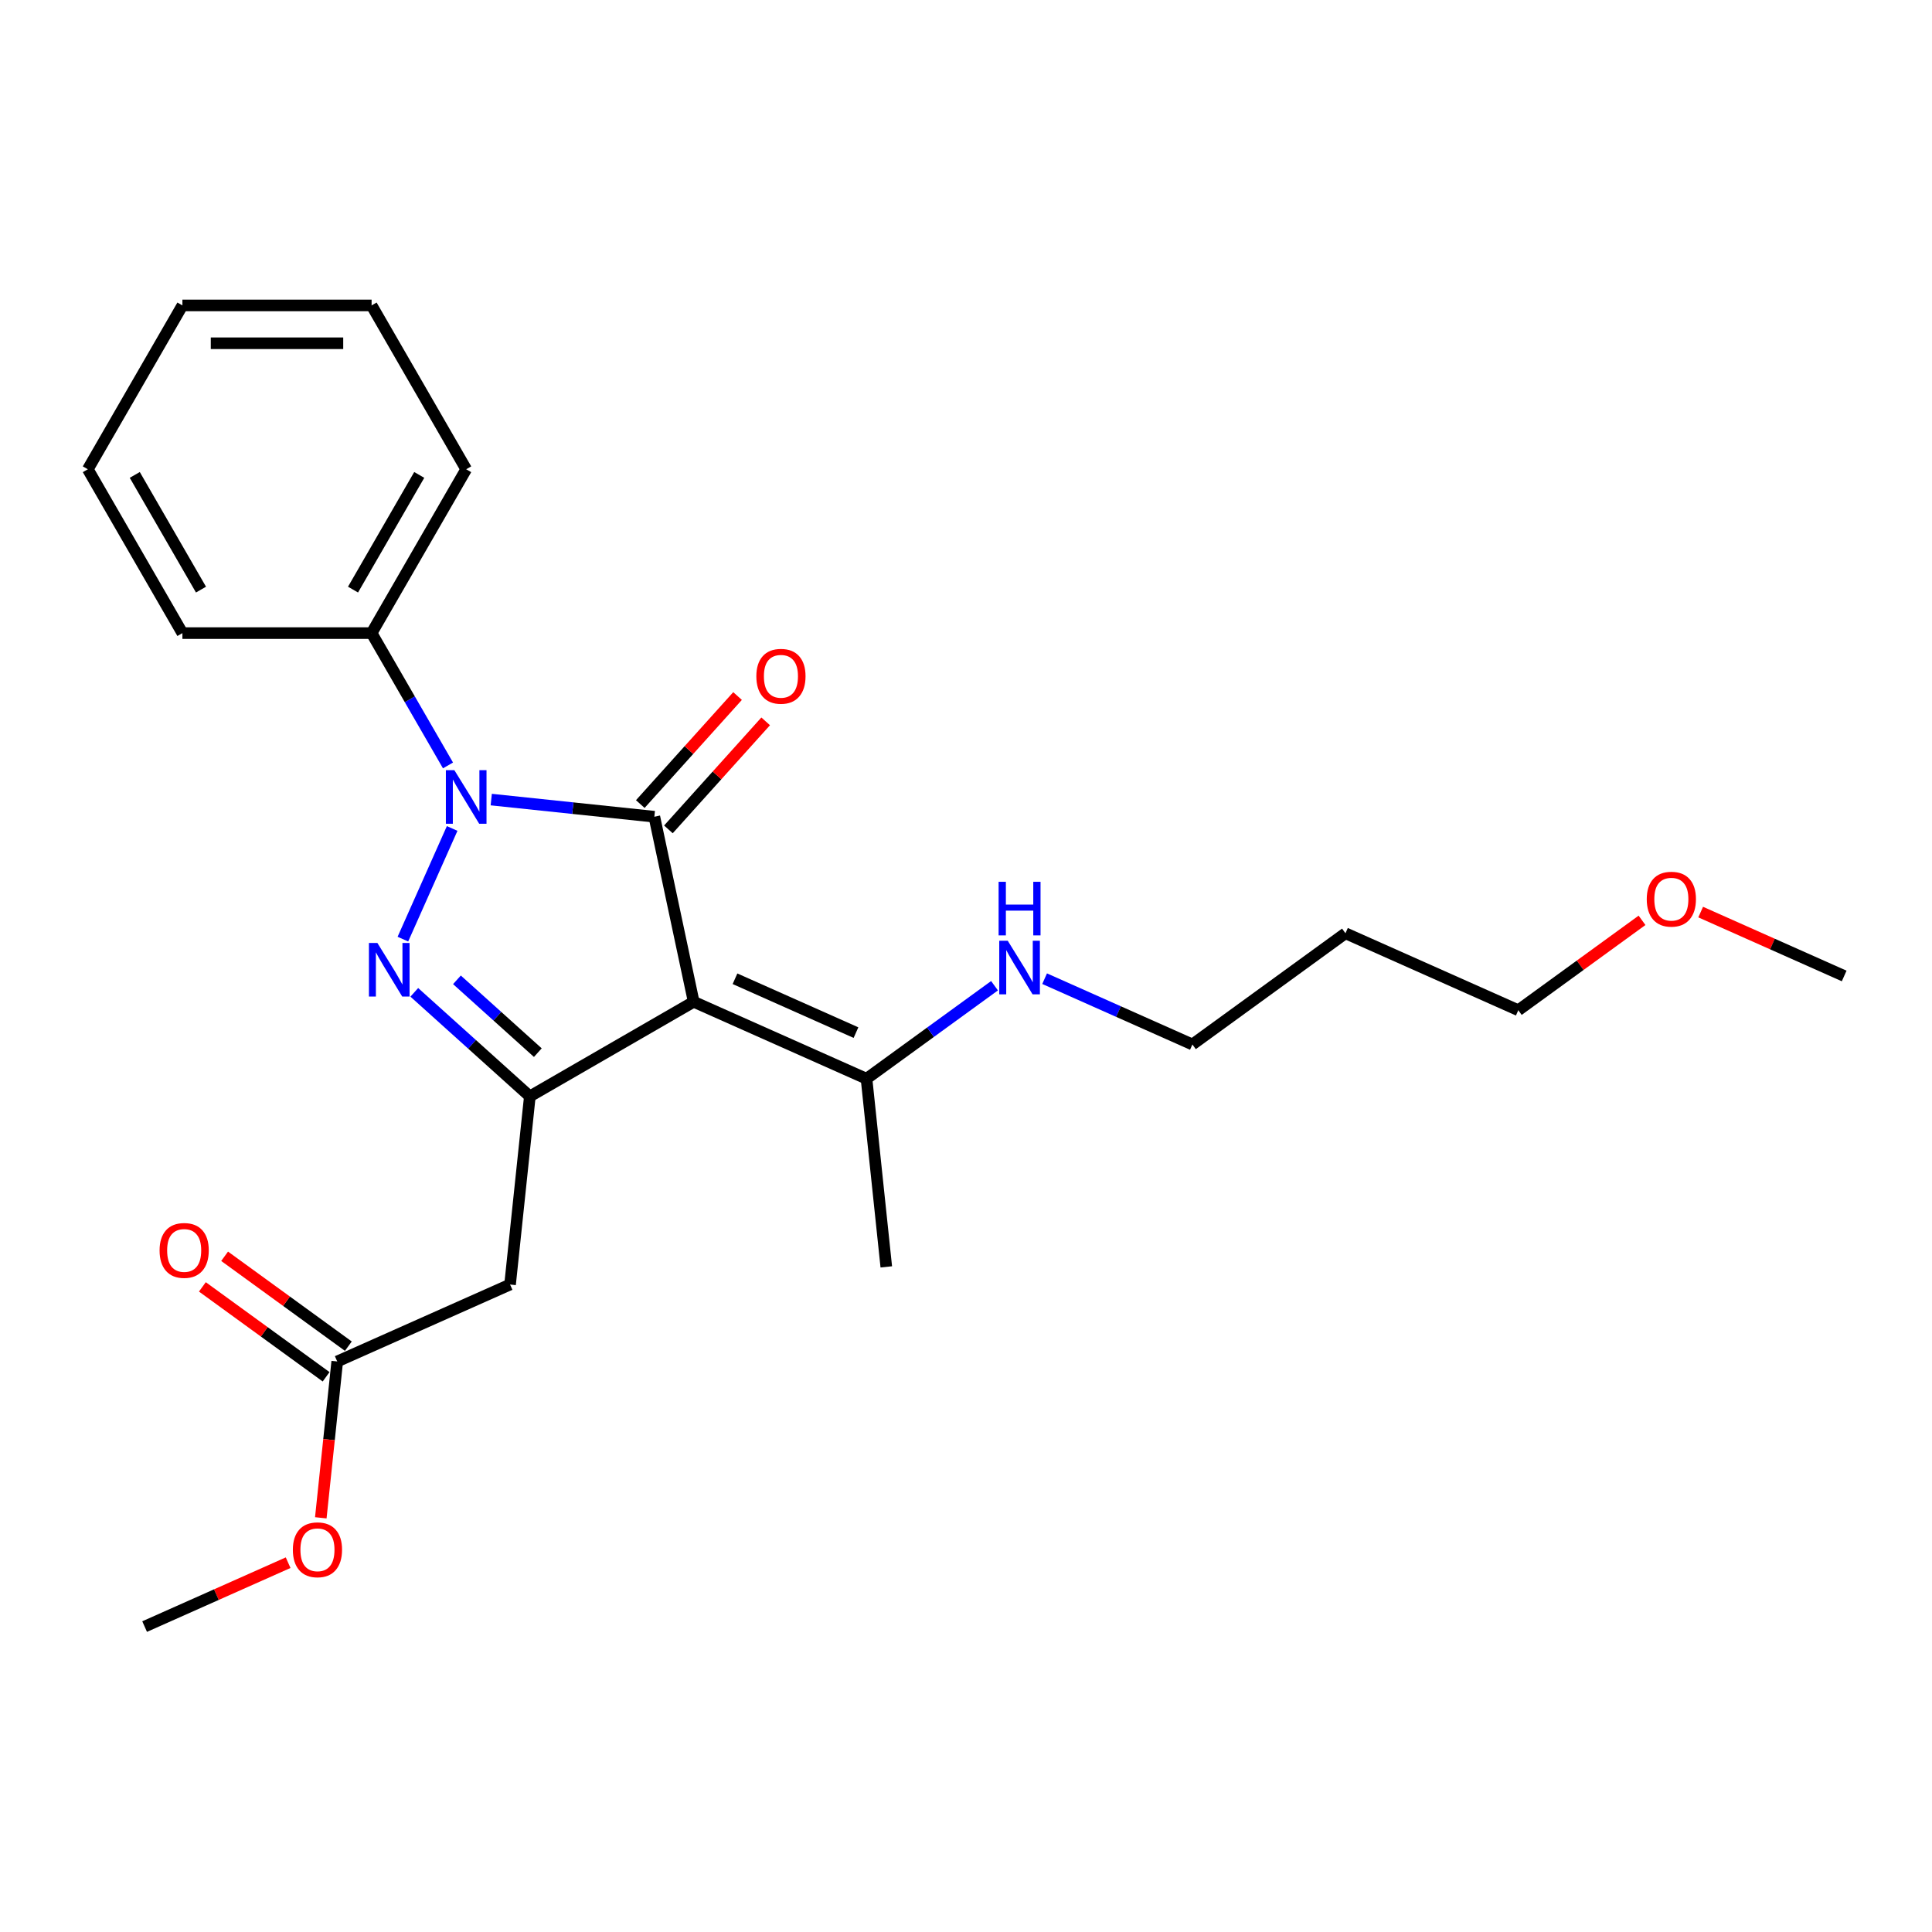 <?xml version='1.0' encoding='iso-8859-1'?>
<svg version='1.1' baseProfile='full'
              xmlns='http://www.w3.org/2000/svg'
                      xmlns:rdkit='http://www.rdkit.org/xml'
                      xmlns:xlink='http://www.w3.org/1999/xlink'
                  xml:space='preserve'
width='1000px' height='1000px' viewBox='0 0 1000 1000'>
<!-- END OF HEADER -->
<rect style='opacity:1.0;fill:#FFFFFF;stroke:none' width='1000' height='1000' x='0' y='0'> </rect>
<path class='bond-0' d='M 338.689,422.735 L 296.478,418.299' style='fill:none;fill-rule:evenodd;stroke:#000000;stroke-width:6px;stroke-linecap:butt;stroke-linejoin:miter;stroke-opacity:1' />
<path class='bond-0' d='M 296.478,418.299 L 254.267,413.862' style='fill:none;fill-rule:evenodd;stroke:#0000FF;stroke-width:6px;stroke-linecap:butt;stroke-linejoin:miter;stroke-opacity:1' />
<path class='bond-1' d='M 338.689,422.735 L 359.049,518.519' style='fill:none;fill-rule:evenodd;stroke:#000000;stroke-width:6px;stroke-linecap:butt;stroke-linejoin:miter;stroke-opacity:1' />
<path class='bond-7' d='M 345.966,429.288 L 371.139,401.33' style='fill:none;fill-rule:evenodd;stroke:#000000;stroke-width:6px;stroke-linecap:butt;stroke-linejoin:miter;stroke-opacity:1' />
<path class='bond-7' d='M 371.139,401.33 L 396.312,373.373' style='fill:none;fill-rule:evenodd;stroke:#FF0000;stroke-width:6px;stroke-linecap:butt;stroke-linejoin:miter;stroke-opacity:1' />
<path class='bond-7' d='M 331.412,416.183 L 356.585,388.226' style='fill:none;fill-rule:evenodd;stroke:#000000;stroke-width:6px;stroke-linecap:butt;stroke-linejoin:miter;stroke-opacity:1' />
<path class='bond-7' d='M 356.585,388.226 L 381.758,360.268' style='fill:none;fill-rule:evenodd;stroke:#FF0000;stroke-width:6px;stroke-linecap:butt;stroke-linejoin:miter;stroke-opacity:1' />
<path class='bond-2' d='M 234.038,428.814 L 208.538,486.09' style='fill:none;fill-rule:evenodd;stroke:#0000FF;stroke-width:6px;stroke-linecap:butt;stroke-linejoin:miter;stroke-opacity:1' />
<path class='bond-8' d='M 231.883,396.185 L 212.112,361.94' style='fill:none;fill-rule:evenodd;stroke:#0000FF;stroke-width:6px;stroke-linecap:butt;stroke-linejoin:miter;stroke-opacity:1' />
<path class='bond-8' d='M 212.112,361.94 L 192.34,327.695' style='fill:none;fill-rule:evenodd;stroke:#000000;stroke-width:6px;stroke-linecap:butt;stroke-linejoin:miter;stroke-opacity:1' />
<path class='bond-3' d='M 359.049,518.519 L 274.244,567.481' style='fill:none;fill-rule:evenodd;stroke:#000000;stroke-width:6px;stroke-linecap:butt;stroke-linejoin:miter;stroke-opacity:1' />
<path class='bond-5' d='M 359.049,518.519 L 448.506,558.348' style='fill:none;fill-rule:evenodd;stroke:#000000;stroke-width:6px;stroke-linecap:butt;stroke-linejoin:miter;stroke-opacity:1' />
<path class='bond-5' d='M 380.433,506.602 L 443.054,534.482' style='fill:none;fill-rule:evenodd;stroke:#000000;stroke-width:6px;stroke-linecap:butt;stroke-linejoin:miter;stroke-opacity:1' />
<path class='bond-24' d='M 214.438,513.631 L 244.341,540.556' style='fill:none;fill-rule:evenodd;stroke:#0000FF;stroke-width:6px;stroke-linecap:butt;stroke-linejoin:miter;stroke-opacity:1' />
<path class='bond-24' d='M 244.341,540.556 L 274.244,567.481' style='fill:none;fill-rule:evenodd;stroke:#000000;stroke-width:6px;stroke-linecap:butt;stroke-linejoin:miter;stroke-opacity:1' />
<path class='bond-24' d='M 236.514,507.154 L 257.446,526.002' style='fill:none;fill-rule:evenodd;stroke:#0000FF;stroke-width:6px;stroke-linecap:butt;stroke-linejoin:miter;stroke-opacity:1' />
<path class='bond-24' d='M 257.446,526.002 L 278.378,544.849' style='fill:none;fill-rule:evenodd;stroke:#000000;stroke-width:6px;stroke-linecap:butt;stroke-linejoin:miter;stroke-opacity:1' />
<path class='bond-4' d='M 274.244,567.481 L 264.008,664.868' style='fill:none;fill-rule:evenodd;stroke:#000000;stroke-width:6px;stroke-linecap:butt;stroke-linejoin:miter;stroke-opacity:1' />
<path class='bond-6' d='M 264.008,664.868 L 174.551,704.697' style='fill:none;fill-rule:evenodd;stroke:#000000;stroke-width:6px;stroke-linecap:butt;stroke-linejoin:miter;stroke-opacity:1' />
<path class='bond-10' d='M 448.506,558.348 L 481.635,534.279' style='fill:none;fill-rule:evenodd;stroke:#000000;stroke-width:6px;stroke-linecap:butt;stroke-linejoin:miter;stroke-opacity:1' />
<path class='bond-10' d='M 481.635,534.279 L 514.763,510.21' style='fill:none;fill-rule:evenodd;stroke:#0000FF;stroke-width:6px;stroke-linecap:butt;stroke-linejoin:miter;stroke-opacity:1' />
<path class='bond-13' d='M 448.506,558.348 L 458.742,655.736' style='fill:none;fill-rule:evenodd;stroke:#000000;stroke-width:6px;stroke-linecap:butt;stroke-linejoin:miter;stroke-opacity:1' />
<path class='bond-9' d='M 180.307,696.775 L 148.285,673.51' style='fill:none;fill-rule:evenodd;stroke:#000000;stroke-width:6px;stroke-linecap:butt;stroke-linejoin:miter;stroke-opacity:1' />
<path class='bond-9' d='M 148.285,673.51 L 116.263,650.245' style='fill:none;fill-rule:evenodd;stroke:#FF0000;stroke-width:6px;stroke-linecap:butt;stroke-linejoin:miter;stroke-opacity:1' />
<path class='bond-9' d='M 168.795,712.62 L 136.773,689.354' style='fill:none;fill-rule:evenodd;stroke:#000000;stroke-width:6px;stroke-linecap:butt;stroke-linejoin:miter;stroke-opacity:1' />
<path class='bond-9' d='M 136.773,689.354 L 104.751,666.089' style='fill:none;fill-rule:evenodd;stroke:#FF0000;stroke-width:6px;stroke-linecap:butt;stroke-linejoin:miter;stroke-opacity:1' />
<path class='bond-11' d='M 174.551,704.697 L 170.298,745.156' style='fill:none;fill-rule:evenodd;stroke:#000000;stroke-width:6px;stroke-linecap:butt;stroke-linejoin:miter;stroke-opacity:1' />
<path class='bond-11' d='M 170.298,745.156 L 166.046,785.614' style='fill:none;fill-rule:evenodd;stroke:#FF0000;stroke-width:6px;stroke-linecap:butt;stroke-linejoin:miter;stroke-opacity:1' />
<path class='bond-16' d='M 192.34,327.695 L 241.302,242.891' style='fill:none;fill-rule:evenodd;stroke:#000000;stroke-width:6px;stroke-linecap:butt;stroke-linejoin:miter;stroke-opacity:1' />
<path class='bond-16' d='M 182.723,305.182 L 216.997,245.819' style='fill:none;fill-rule:evenodd;stroke:#000000;stroke-width:6px;stroke-linecap:butt;stroke-linejoin:miter;stroke-opacity:1' />
<path class='bond-17' d='M 192.34,327.695 L 94.416,327.695' style='fill:none;fill-rule:evenodd;stroke:#000000;stroke-width:6px;stroke-linecap:butt;stroke-linejoin:miter;stroke-opacity:1' />
<path class='bond-15' d='M 540.693,506.563 L 578.94,523.591' style='fill:none;fill-rule:evenodd;stroke:#0000FF;stroke-width:6px;stroke-linecap:butt;stroke-linejoin:miter;stroke-opacity:1' />
<path class='bond-15' d='M 578.94,523.591 L 617.186,540.619' style='fill:none;fill-rule:evenodd;stroke:#000000;stroke-width:6px;stroke-linecap:butt;stroke-linejoin:miter;stroke-opacity:1' />
<path class='bond-19' d='M 149.137,808.842 L 111.997,825.378' style='fill:none;fill-rule:evenodd;stroke:#FF0000;stroke-width:6px;stroke-linecap:butt;stroke-linejoin:miter;stroke-opacity:1' />
<path class='bond-19' d='M 111.997,825.378 L 74.857,841.914' style='fill:none;fill-rule:evenodd;stroke:#000000;stroke-width:6px;stroke-linecap:butt;stroke-linejoin:miter;stroke-opacity:1' />
<path class='bond-12' d='M 696.408,483.061 L 617.186,540.619' style='fill:none;fill-rule:evenodd;stroke:#000000;stroke-width:6px;stroke-linecap:butt;stroke-linejoin:miter;stroke-opacity:1' />
<path class='bond-18' d='M 696.408,483.061 L 785.866,522.89' style='fill:none;fill-rule:evenodd;stroke:#000000;stroke-width:6px;stroke-linecap:butt;stroke-linejoin:miter;stroke-opacity:1' />
<path class='bond-14' d='M 849.91,476.36 L 817.888,499.625' style='fill:none;fill-rule:evenodd;stroke:#FF0000;stroke-width:6px;stroke-linecap:butt;stroke-linejoin:miter;stroke-opacity:1' />
<path class='bond-14' d='M 817.888,499.625 L 785.866,522.89' style='fill:none;fill-rule:evenodd;stroke:#000000;stroke-width:6px;stroke-linecap:butt;stroke-linejoin:miter;stroke-opacity:1' />
<path class='bond-20' d='M 880.266,472.09 L 917.406,488.626' style='fill:none;fill-rule:evenodd;stroke:#FF0000;stroke-width:6px;stroke-linecap:butt;stroke-linejoin:miter;stroke-opacity:1' />
<path class='bond-20' d='M 917.406,488.626 L 954.545,505.161' style='fill:none;fill-rule:evenodd;stroke:#000000;stroke-width:6px;stroke-linecap:butt;stroke-linejoin:miter;stroke-opacity:1' />
<path class='bond-22' d='M 241.302,242.891 L 192.34,158.086' style='fill:none;fill-rule:evenodd;stroke:#000000;stroke-width:6px;stroke-linecap:butt;stroke-linejoin:miter;stroke-opacity:1' />
<path class='bond-21' d='M 94.416,327.695 L 45.455,242.891' style='fill:none;fill-rule:evenodd;stroke:#000000;stroke-width:6px;stroke-linecap:butt;stroke-linejoin:miter;stroke-opacity:1' />
<path class='bond-21' d='M 104.033,305.182 L 69.76,245.819' style='fill:none;fill-rule:evenodd;stroke:#000000;stroke-width:6px;stroke-linecap:butt;stroke-linejoin:miter;stroke-opacity:1' />
<path class='bond-23' d='M 45.455,242.891 L 94.416,158.086' style='fill:none;fill-rule:evenodd;stroke:#000000;stroke-width:6px;stroke-linecap:butt;stroke-linejoin:miter;stroke-opacity:1' />
<path class='bond-25' d='M 192.34,158.086 L 94.416,158.086' style='fill:none;fill-rule:evenodd;stroke:#000000;stroke-width:6px;stroke-linecap:butt;stroke-linejoin:miter;stroke-opacity:1' />
<path class='bond-25' d='M 177.652,177.671 L 109.105,177.671' style='fill:none;fill-rule:evenodd;stroke:#000000;stroke-width:6px;stroke-linecap:butt;stroke-linejoin:miter;stroke-opacity:1' />
<path  class='atom-1' d='M 235.172 398.633
L 244.259 413.322
Q 245.16 414.771, 246.609 417.396
Q 248.059 420.02, 248.137 420.177
L 248.137 398.633
L 251.819 398.633
L 251.819 426.365
L 248.019 426.365
L 238.266 410.306
Q 237.13 408.426, 235.916 406.272
Q 234.741 404.117, 234.389 403.451
L 234.389 426.365
L 230.785 426.365
L 230.785 398.633
L 235.172 398.633
' fill='#0000FF'/>
<path  class='atom-3' d='M 195.343 488.091
L 204.43 502.78
Q 205.331 504.229, 206.78 506.853
Q 208.23 509.478, 208.308 509.634
L 208.308 488.091
L 211.99 488.091
L 211.99 515.823
L 208.19 515.823
L 198.437 499.764
Q 197.301 497.884, 196.087 495.729
Q 194.912 493.575, 194.559 492.909
L 194.559 515.823
L 190.956 515.823
L 190.956 488.091
L 195.343 488.091
' fill='#0000FF'/>
<path  class='atom-8' d='M 391.483 350.042
Q 391.483 343.383, 394.773 339.662
Q 398.063 335.941, 404.213 335.941
Q 410.363 335.941, 413.653 339.662
Q 416.943 343.383, 416.943 350.042
Q 416.943 356.779, 413.614 360.618
Q 410.284 364.417, 404.213 364.417
Q 398.102 364.417, 394.773 360.618
Q 391.483 356.818, 391.483 350.042
M 404.213 361.284
Q 408.443 361.284, 410.715 358.464
Q 413.026 355.604, 413.026 350.042
Q 413.026 344.598, 410.715 341.856
Q 408.443 339.075, 404.213 339.075
Q 399.983 339.075, 397.672 341.817
Q 395.4 344.558, 395.4 350.042
Q 395.4 355.643, 397.672 358.464
Q 399.983 361.284, 404.213 361.284
' fill='#FF0000'/>
<path  class='atom-10' d='M 82.599 647.218
Q 82.599 640.559, 85.889 636.838
Q 89.179 633.117, 95.329 633.117
Q 101.478 633.117, 104.769 636.838
Q 108.059 640.559, 108.059 647.218
Q 108.059 653.955, 104.729 657.793
Q 101.4 661.593, 95.329 661.593
Q 89.218 661.593, 85.889 657.793
Q 82.599 653.994, 82.599 647.218
M 95.329 658.459
Q 99.559 658.459, 101.831 655.639
Q 104.142 652.78, 104.142 647.218
Q 104.142 641.773, 101.831 639.031
Q 99.559 636.25, 95.329 636.25
Q 91.099 636.25, 88.787 638.992
Q 86.516 641.734, 86.516 647.218
Q 86.516 652.819, 88.787 655.639
Q 91.099 658.459, 95.329 658.459
' fill='#FF0000'/>
<path  class='atom-11' d='M 521.598 486.924
L 530.686 501.613
Q 531.587 503.062, 533.036 505.686
Q 534.485 508.311, 534.563 508.467
L 534.563 486.924
L 538.245 486.924
L 538.245 514.656
L 534.446 514.656
L 524.693 498.597
Q 523.557 496.717, 522.343 494.562
Q 521.167 492.408, 520.815 491.742
L 520.815 514.656
L 517.211 514.656
L 517.211 486.924
L 521.598 486.924
' fill='#0000FF'/>
<path  class='atom-11' d='M 516.878 456.419
L 520.639 456.419
L 520.639 468.209
L 534.818 468.209
L 534.818 456.419
L 538.578 456.419
L 538.578 484.151
L 534.818 484.151
L 534.818 471.343
L 520.639 471.343
L 520.639 484.151
L 516.878 484.151
L 516.878 456.419
' fill='#0000FF'/>
<path  class='atom-12' d='M 151.585 802.163
Q 151.585 795.504, 154.875 791.783
Q 158.165 788.062, 164.315 788.062
Q 170.465 788.062, 173.755 791.783
Q 177.045 795.504, 177.045 802.163
Q 177.045 808.9, 173.716 812.739
Q 170.386 816.538, 164.315 816.538
Q 158.204 816.538, 154.875 812.739
Q 151.585 808.939, 151.585 802.163
M 164.315 813.405
Q 168.545 813.405, 170.817 810.584
Q 173.128 807.725, 173.128 802.163
Q 173.128 796.718, 170.817 793.977
Q 168.545 791.195, 164.315 791.195
Q 160.085 791.195, 157.774 793.937
Q 155.502 796.679, 155.502 802.163
Q 155.502 807.764, 157.774 810.584
Q 160.085 813.405, 164.315 813.405
' fill='#FF0000'/>
<path  class='atom-15' d='M 852.358 465.411
Q 852.358 458.752, 855.648 455.031
Q 858.938 451.31, 865.088 451.31
Q 871.237 451.31, 874.528 455.031
Q 877.818 458.752, 877.818 465.411
Q 877.818 472.148, 874.488 475.986
Q 871.159 479.786, 865.088 479.786
Q 858.977 479.786, 855.648 475.986
Q 852.358 472.187, 852.358 465.411
M 865.088 476.652
Q 869.318 476.652, 871.59 473.832
Q 873.901 470.973, 873.901 465.411
Q 873.901 459.966, 871.59 457.224
Q 869.318 454.443, 865.088 454.443
Q 860.857 454.443, 858.546 457.185
Q 856.275 459.927, 856.275 465.411
Q 856.275 471.012, 858.546 473.832
Q 860.857 476.652, 865.088 476.652
' fill='#FF0000'/>
</svg>
